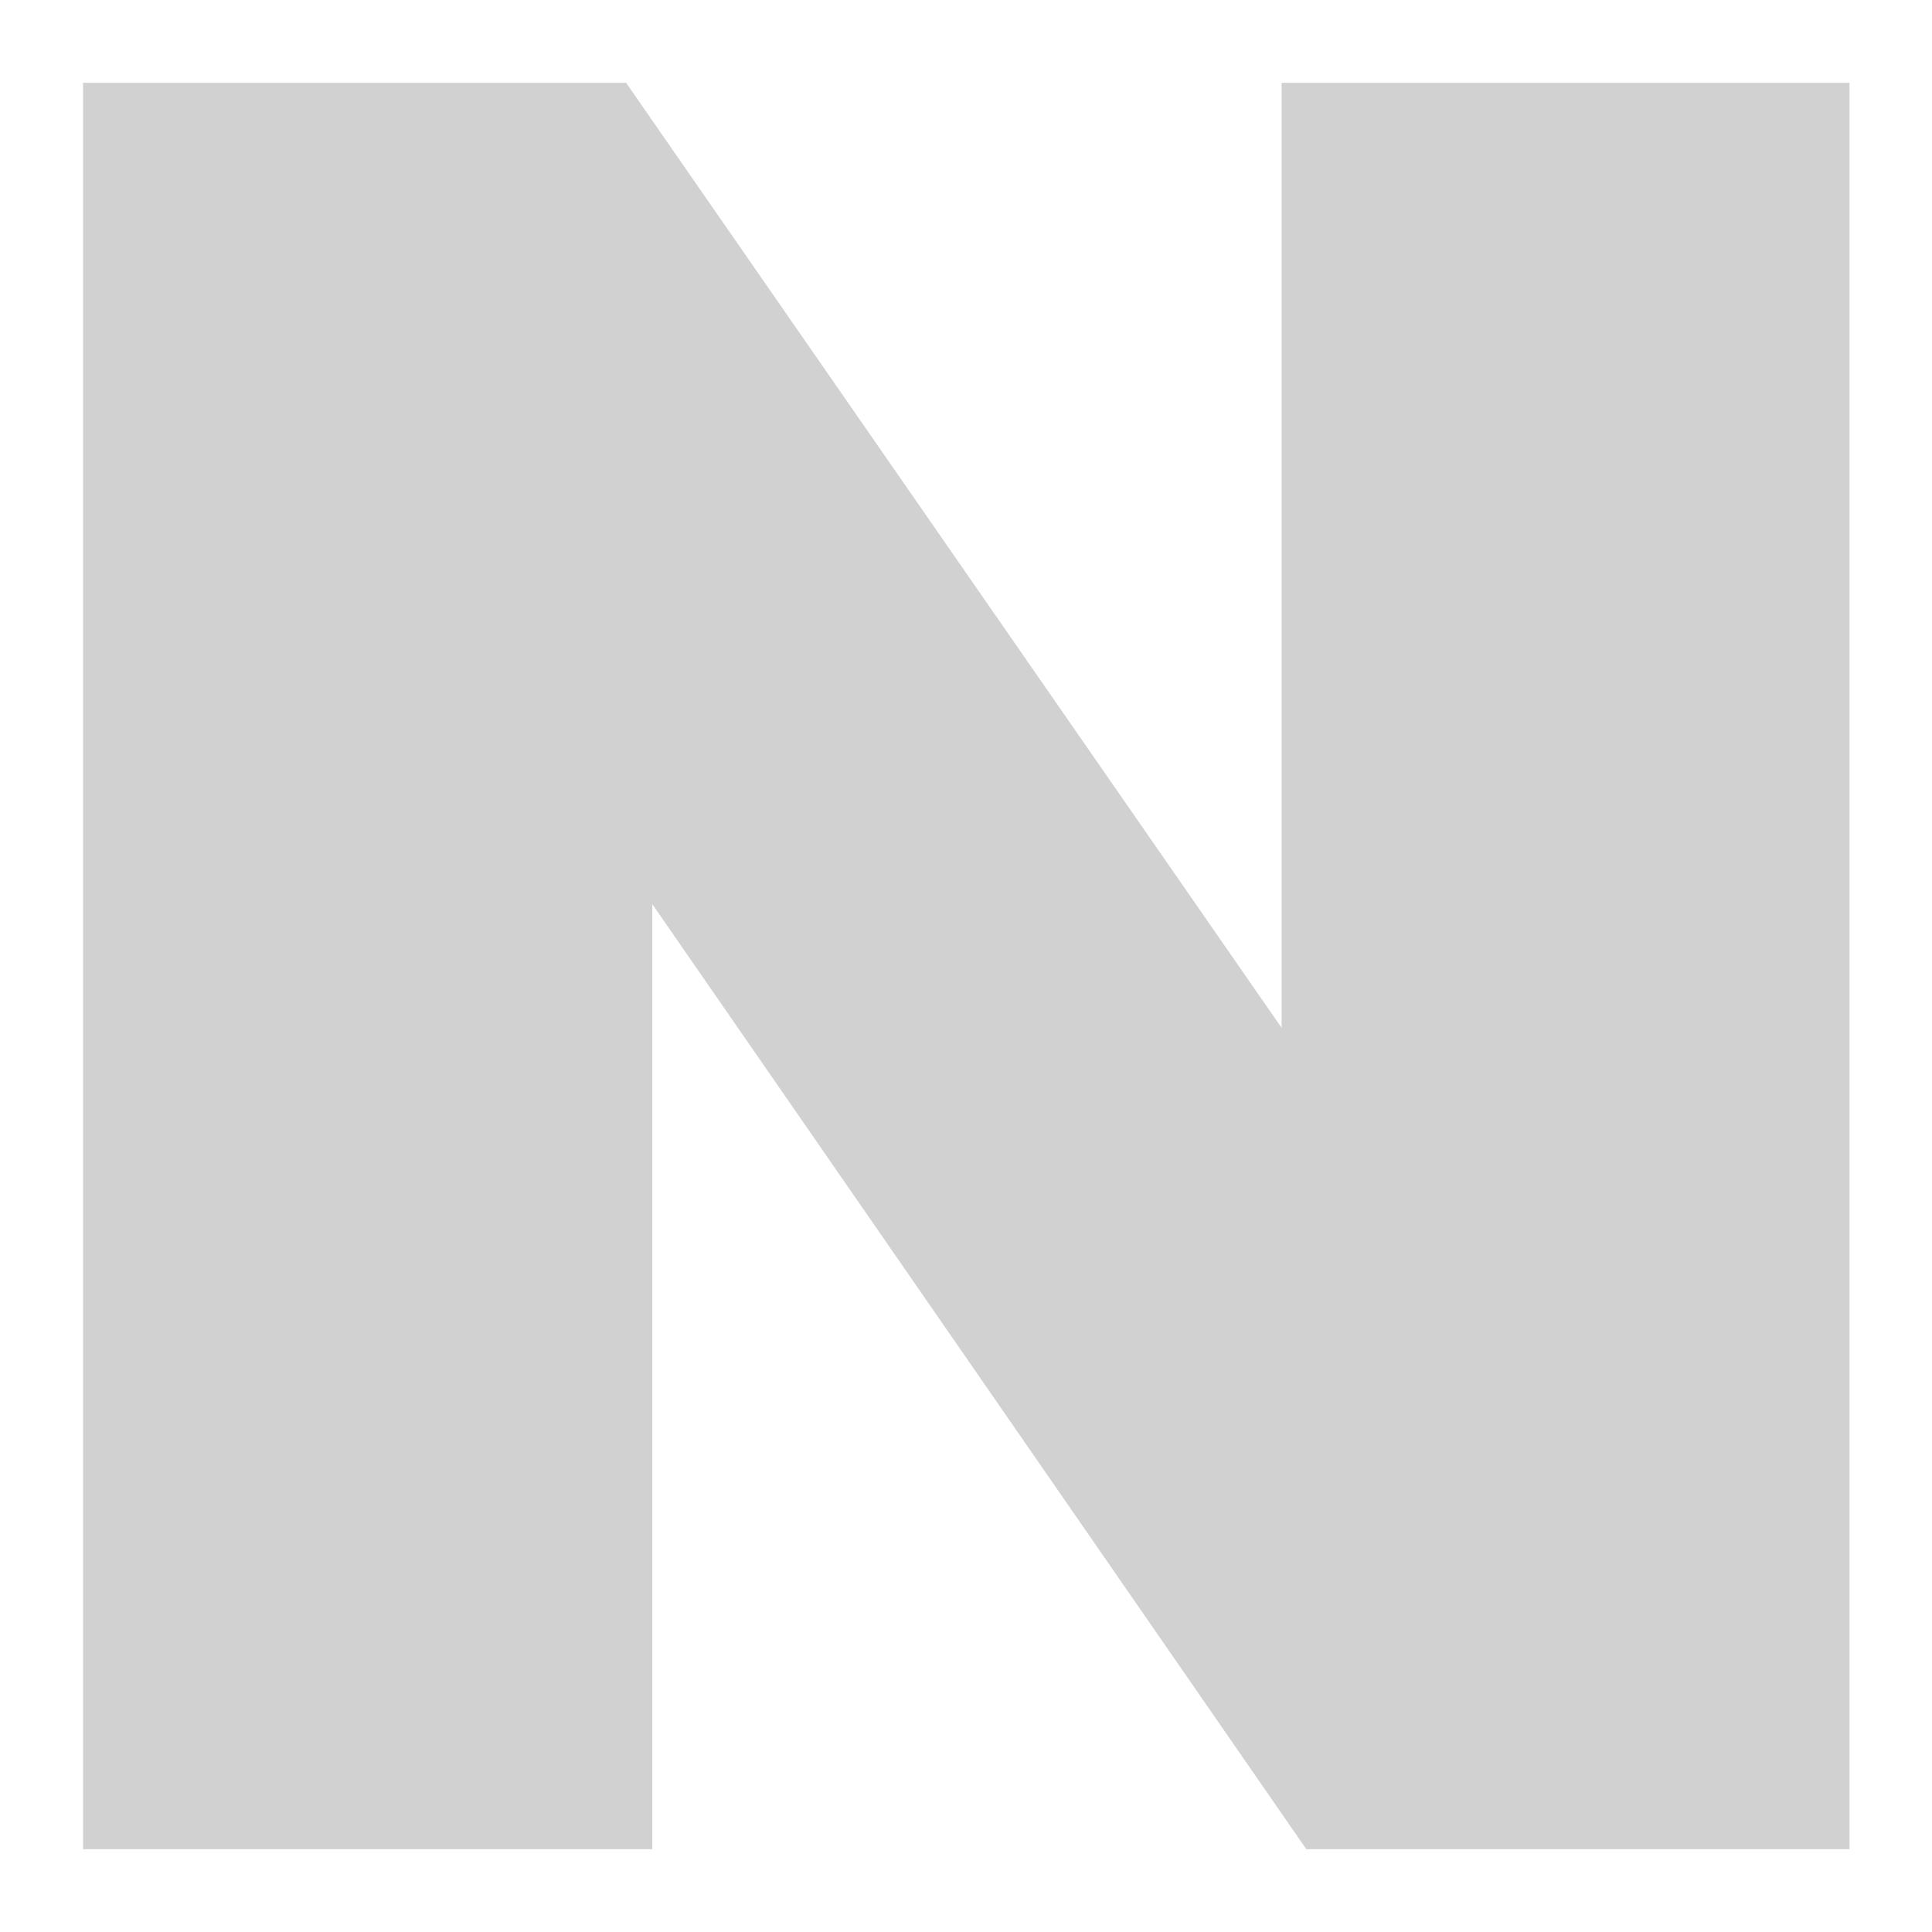 <svg width="14" height="14" viewBox="0 0 14 14" fill="none" xmlns="http://www.w3.org/2000/svg">
<path d="M9.287 7.448L4.537 0.6H0.602V13.4H4.727V6.552L9.466 13.4H13.402V0.6H9.287V7.448Z" fill="#D1D1D1"/>
</svg>

